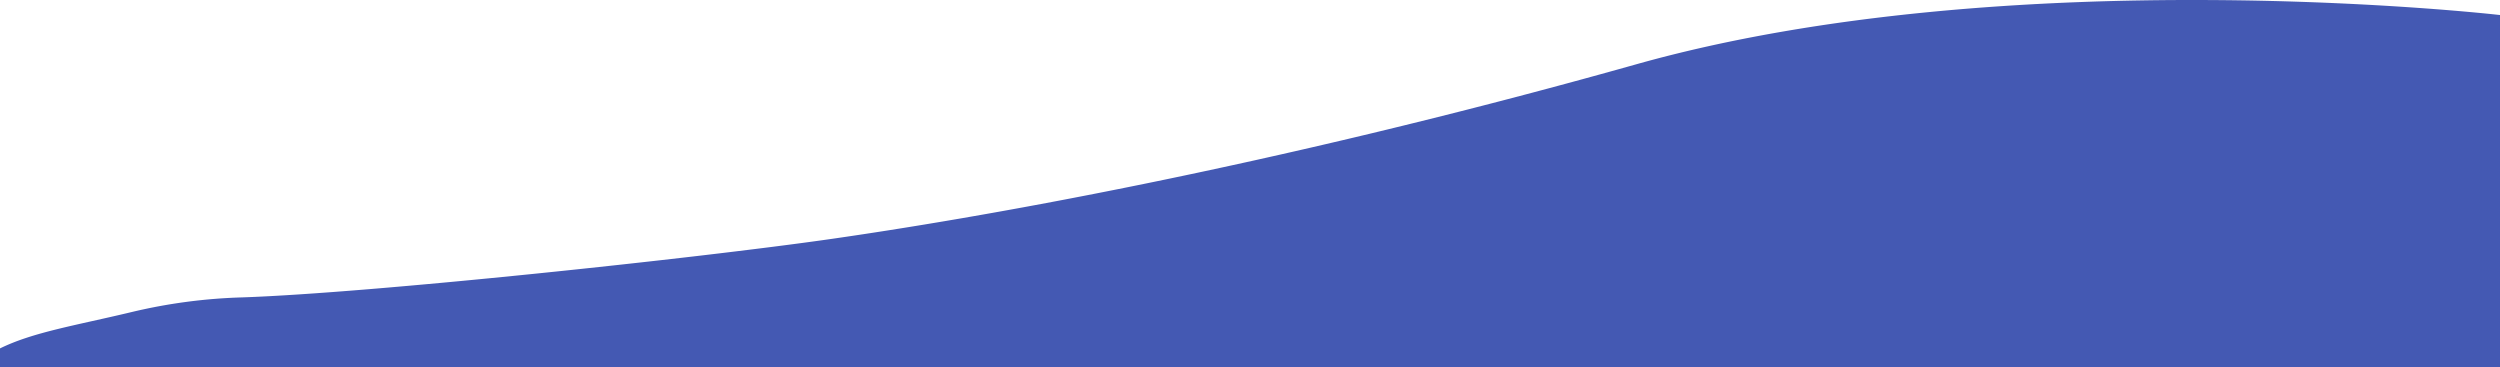 <svg xmlns="http://www.w3.org/2000/svg" width="650" height="95.514" viewBox="0 0 650 95.514">
  <path id="Path_1" data-name="Path 1" d="M655,435.4v4.929h650v-91.6s-126.92-14.667-224.605,12.817-174.01,40.331-209.075,45.372-120.065,14.1-153.315,15.222a141.031,141.031,0,0,0-28.784,3.813c-14.407,3.464-25.544,5.187-34.221,9.453Z" transform="translate(-655 -344.819)" fill="#4459b3"/>
</svg>
